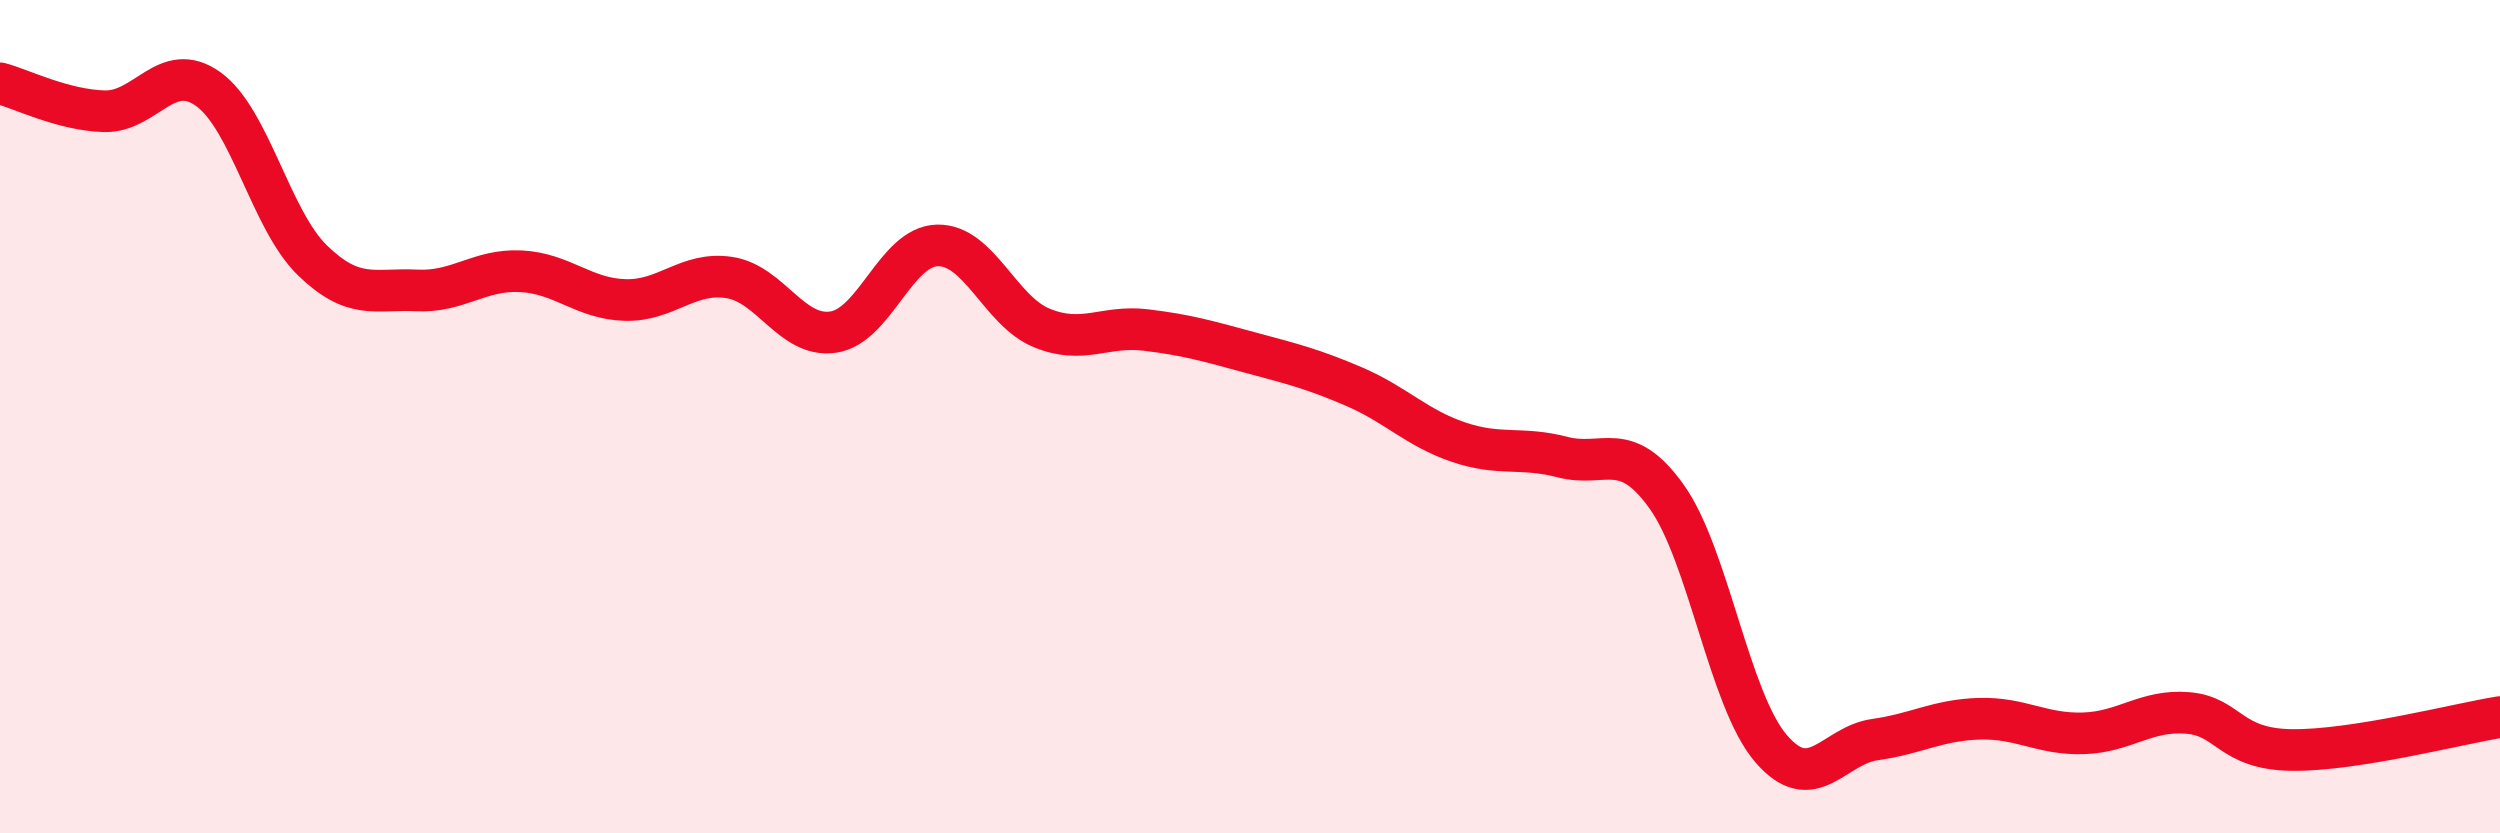 
    <svg width="60" height="20" viewBox="0 0 60 20" xmlns="http://www.w3.org/2000/svg">
      <path
        d="M 0,2 C 0.5,2.13 1.5,2.64 2.5,2.67 C 3.5,2.7 4,1.42 5,2.14 C 6,2.86 6.5,5.28 7.5,6.25 C 8.5,7.22 9,6.92 10,6.97 C 11,7.02 11.5,6.46 12.5,6.51 C 13.5,6.56 14,7.17 15,7.2 C 16,7.23 16.5,6.51 17.5,6.66 C 18.5,6.81 19,8.12 20,7.97 C 21,7.82 21.5,5.91 22.5,5.89 C 23.5,5.87 24,7.46 25,7.87 C 26,8.28 26.5,7.8 27.5,7.92 C 28.5,8.04 29,8.19 30,8.46 C 31,8.73 31.5,8.85 32.5,9.28 C 33.5,9.71 34,10.27 35,10.61 C 36,10.95 36.5,10.71 37.5,10.97 C 38.5,11.23 39,10.52 40,11.92 C 41,13.32 41.5,16.79 42.5,17.96 C 43.5,19.13 44,17.89 45,17.75 C 46,17.61 46.5,17.28 47.5,17.25 C 48.5,17.22 49,17.63 50,17.6 C 51,17.57 51.5,17.03 52.5,17.11 C 53.5,17.19 53.5,17.98 55,18 C 56.5,18.02 59,17.37 60,17.21L60 20L0 20Z"
        fill="#EB0A25"
        opacity="0.1"
        stroke-linecap="round"
        stroke-linejoin="round"
      />
      <path
        d="M 0,2 C 0.5,2.13 1.5,2.64 2.5,2.67 C 3.5,2.7 4,1.42 5,2.14 C 6,2.86 6.5,5.28 7.5,6.25 C 8.5,7.22 9,6.92 10,6.97 C 11,7.02 11.5,6.46 12.5,6.51 C 13.5,6.56 14,7.17 15,7.2 C 16,7.23 16.5,6.51 17.5,6.66 C 18.5,6.81 19,8.12 20,7.97 C 21,7.82 21.5,5.91 22.5,5.89 C 23.5,5.87 24,7.46 25,7.87 C 26,8.28 26.5,7.8 27.5,7.92 C 28.5,8.04 29,8.19 30,8.46 C 31,8.73 31.5,8.85 32.5,9.28 C 33.5,9.71 34,10.27 35,10.61 C 36,10.95 36.5,10.71 37.5,10.97 C 38.5,11.23 39,10.52 40,11.92 C 41,13.32 41.5,16.79 42.5,17.96 C 43.5,19.13 44,17.89 45,17.75 C 46,17.61 46.5,17.28 47.5,17.25 C 48.5,17.22 49,17.63 50,17.6 C 51,17.57 51.5,17.03 52.5,17.11 C 53.5,17.19 53.5,17.98 55,18 C 56.5,18.02 59,17.37 60,17.21"
        stroke="#EB0A25"
        stroke-width="1"
        fill="none"
        stroke-linecap="round"
        stroke-linejoin="round"
      />
    </svg>
  